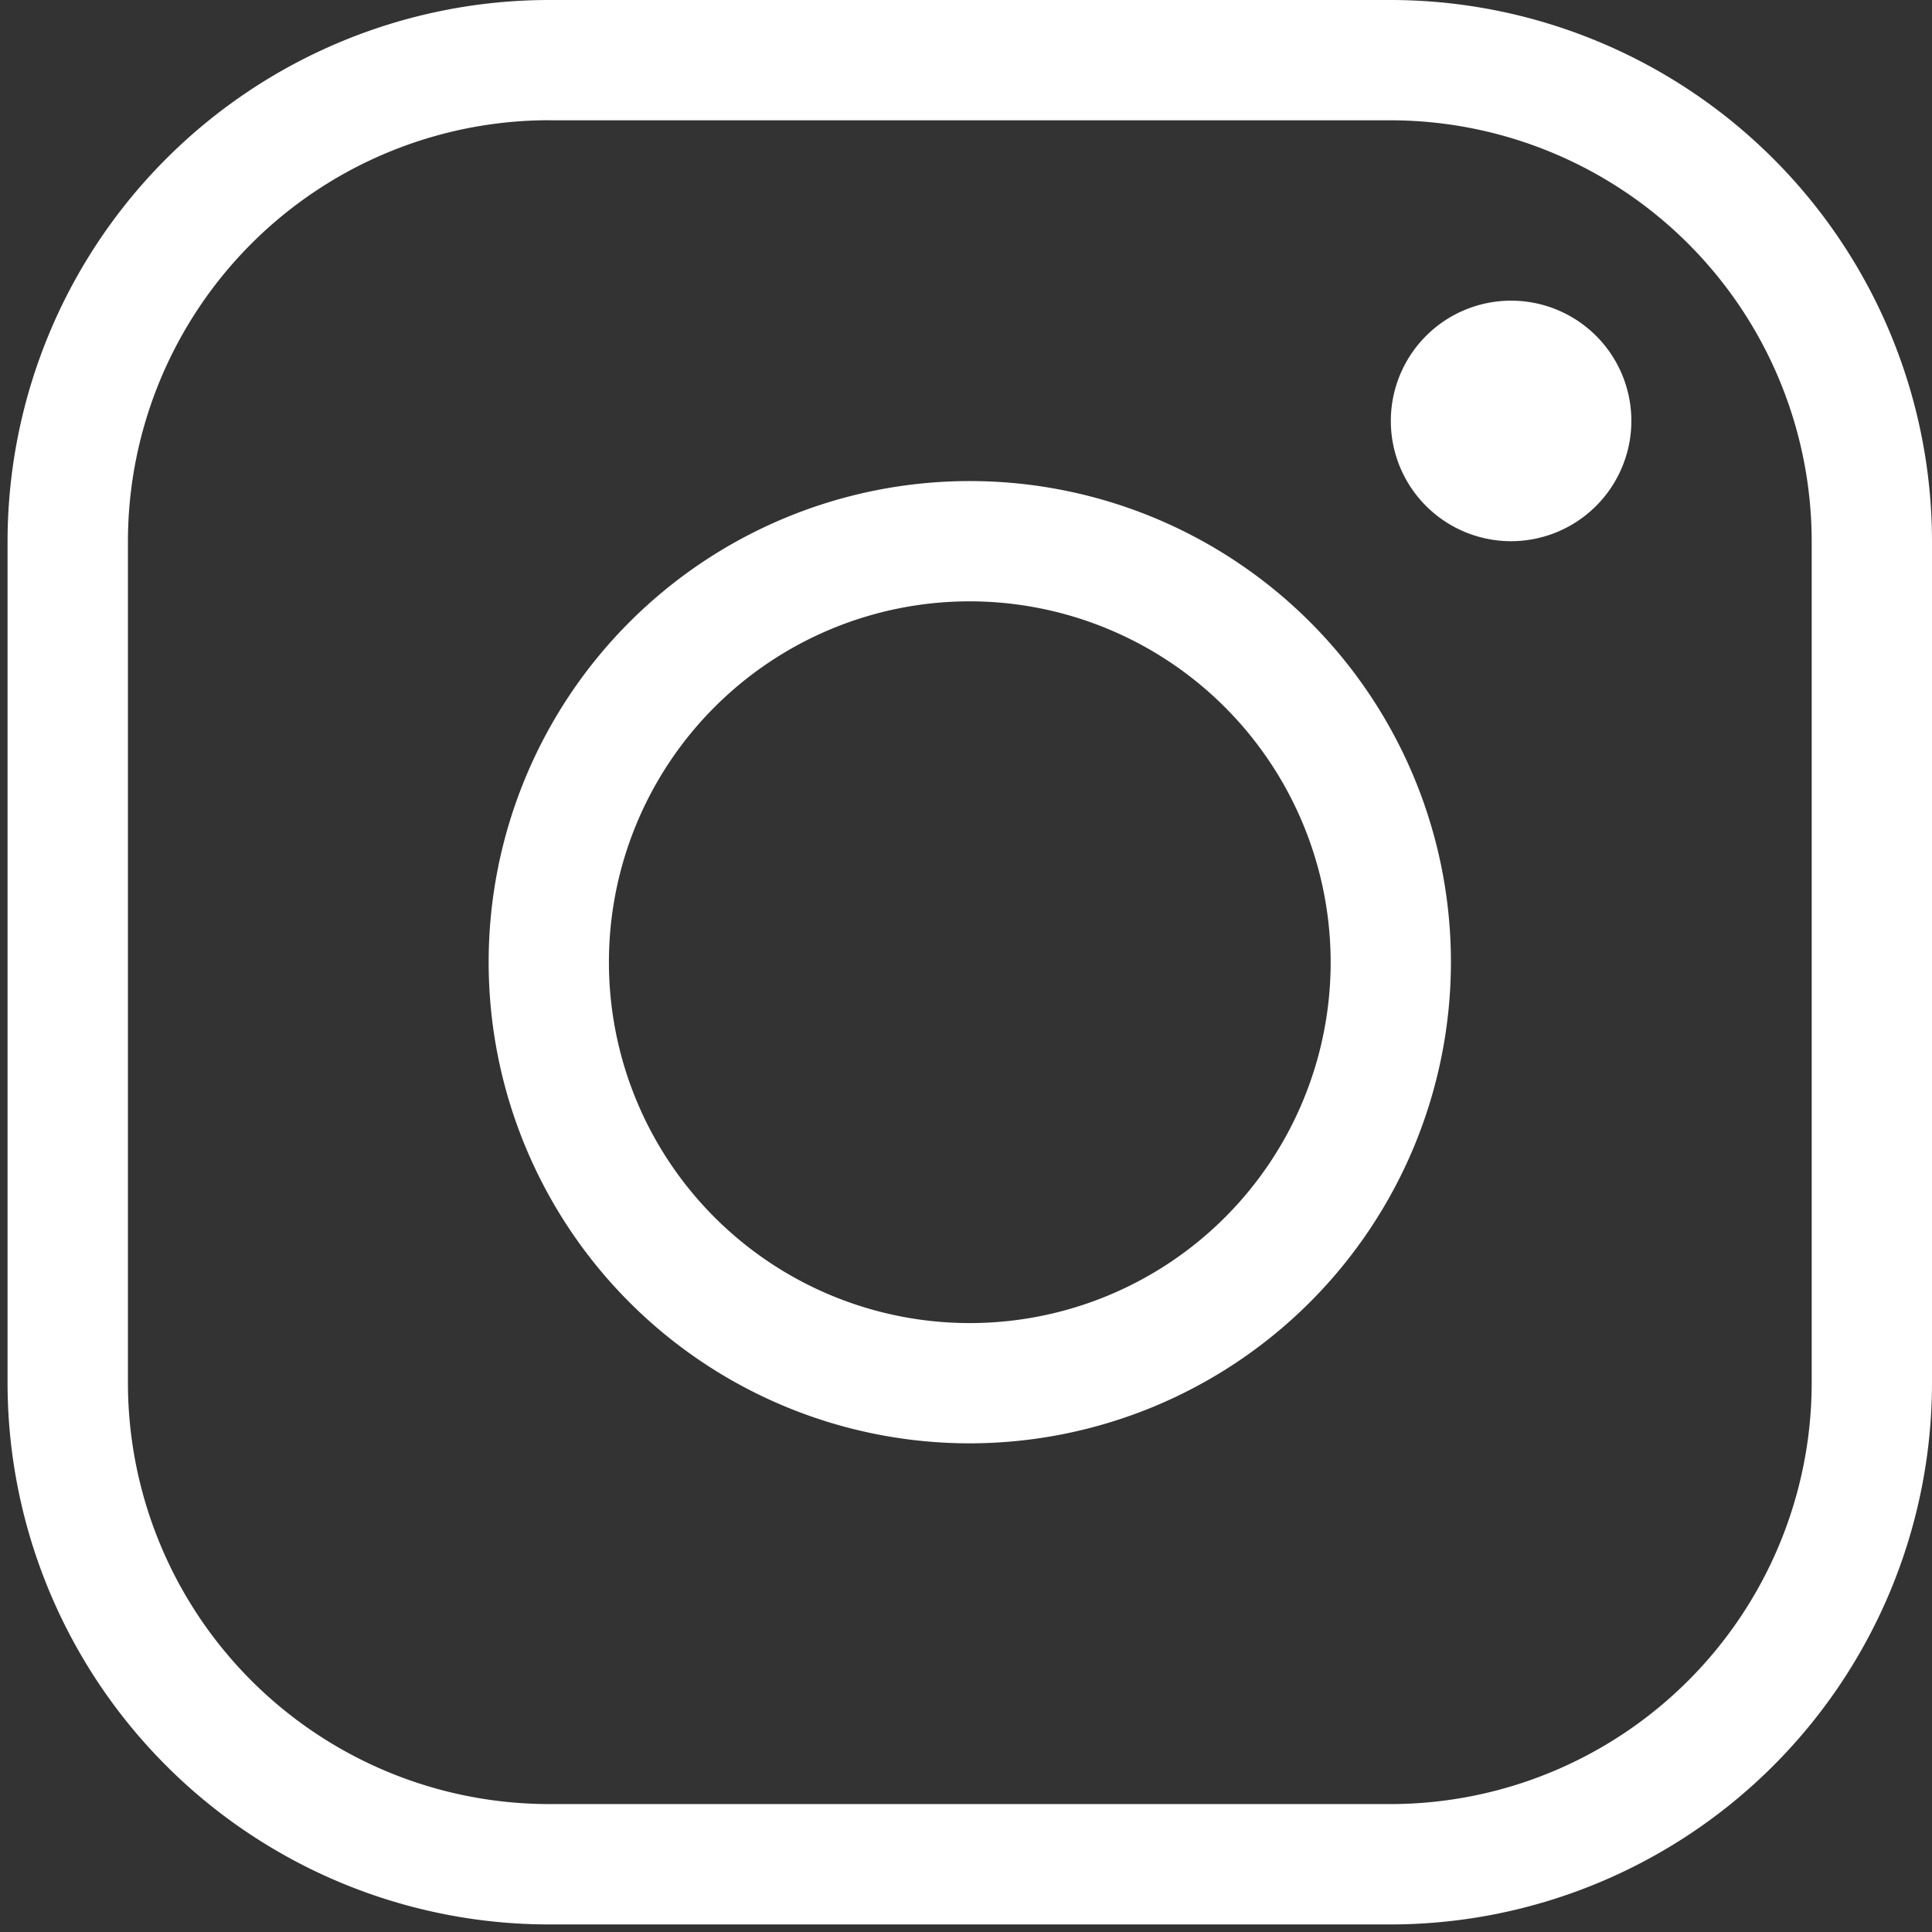 <svg xmlns="http://www.w3.org/2000/svg" width="56" height="56" viewBox="0 0 56 56">
  <rect x="0" y="0" width="56" height="56" fill="#333333" stroke="none"/>
  <defs>
    <style>
      .cls-1 {
        fill: #fff;
        fill-rule: evenodd;
      }
    </style>
  </defs>
  <path id="Фигура_28" data-name="Фигура 28" class="cls-1" d="M40.313,55.781H15.908A15.706,15.706,0,0,1,.219,40.092V15.687A15.706,15.706,0,0,1,15.908,0H40.313A15.706,15.706,0,0,1,56,15.687V40.092A15.706,15.706,0,0,1,40.313,55.781ZM15.908,3.485a12.217,12.217,0,0,0-12.2,12.2V40.092a12.217,12.217,0,0,0,12.2,12.2H40.313a12.217,12.217,0,0,0,12.2-12.2V15.687a12.217,12.217,0,0,0-12.2-12.2H15.908Zm12.2,38.351A13.946,13.946,0,1,1,42.056,27.89,13.961,13.961,0,0,1,28.11,41.836Zm0-24.406A10.46,10.46,0,1,0,38.57,27.89,10.471,10.471,0,0,0,28.11,17.43ZM43.8,15.687A3.486,3.486,0,1,1,47.286,12.2,3.49,3.49,0,0,1,43.8,15.687Zm0-5.23,0,1.743s0,0,0,0V10.457Z"/>
</svg>

